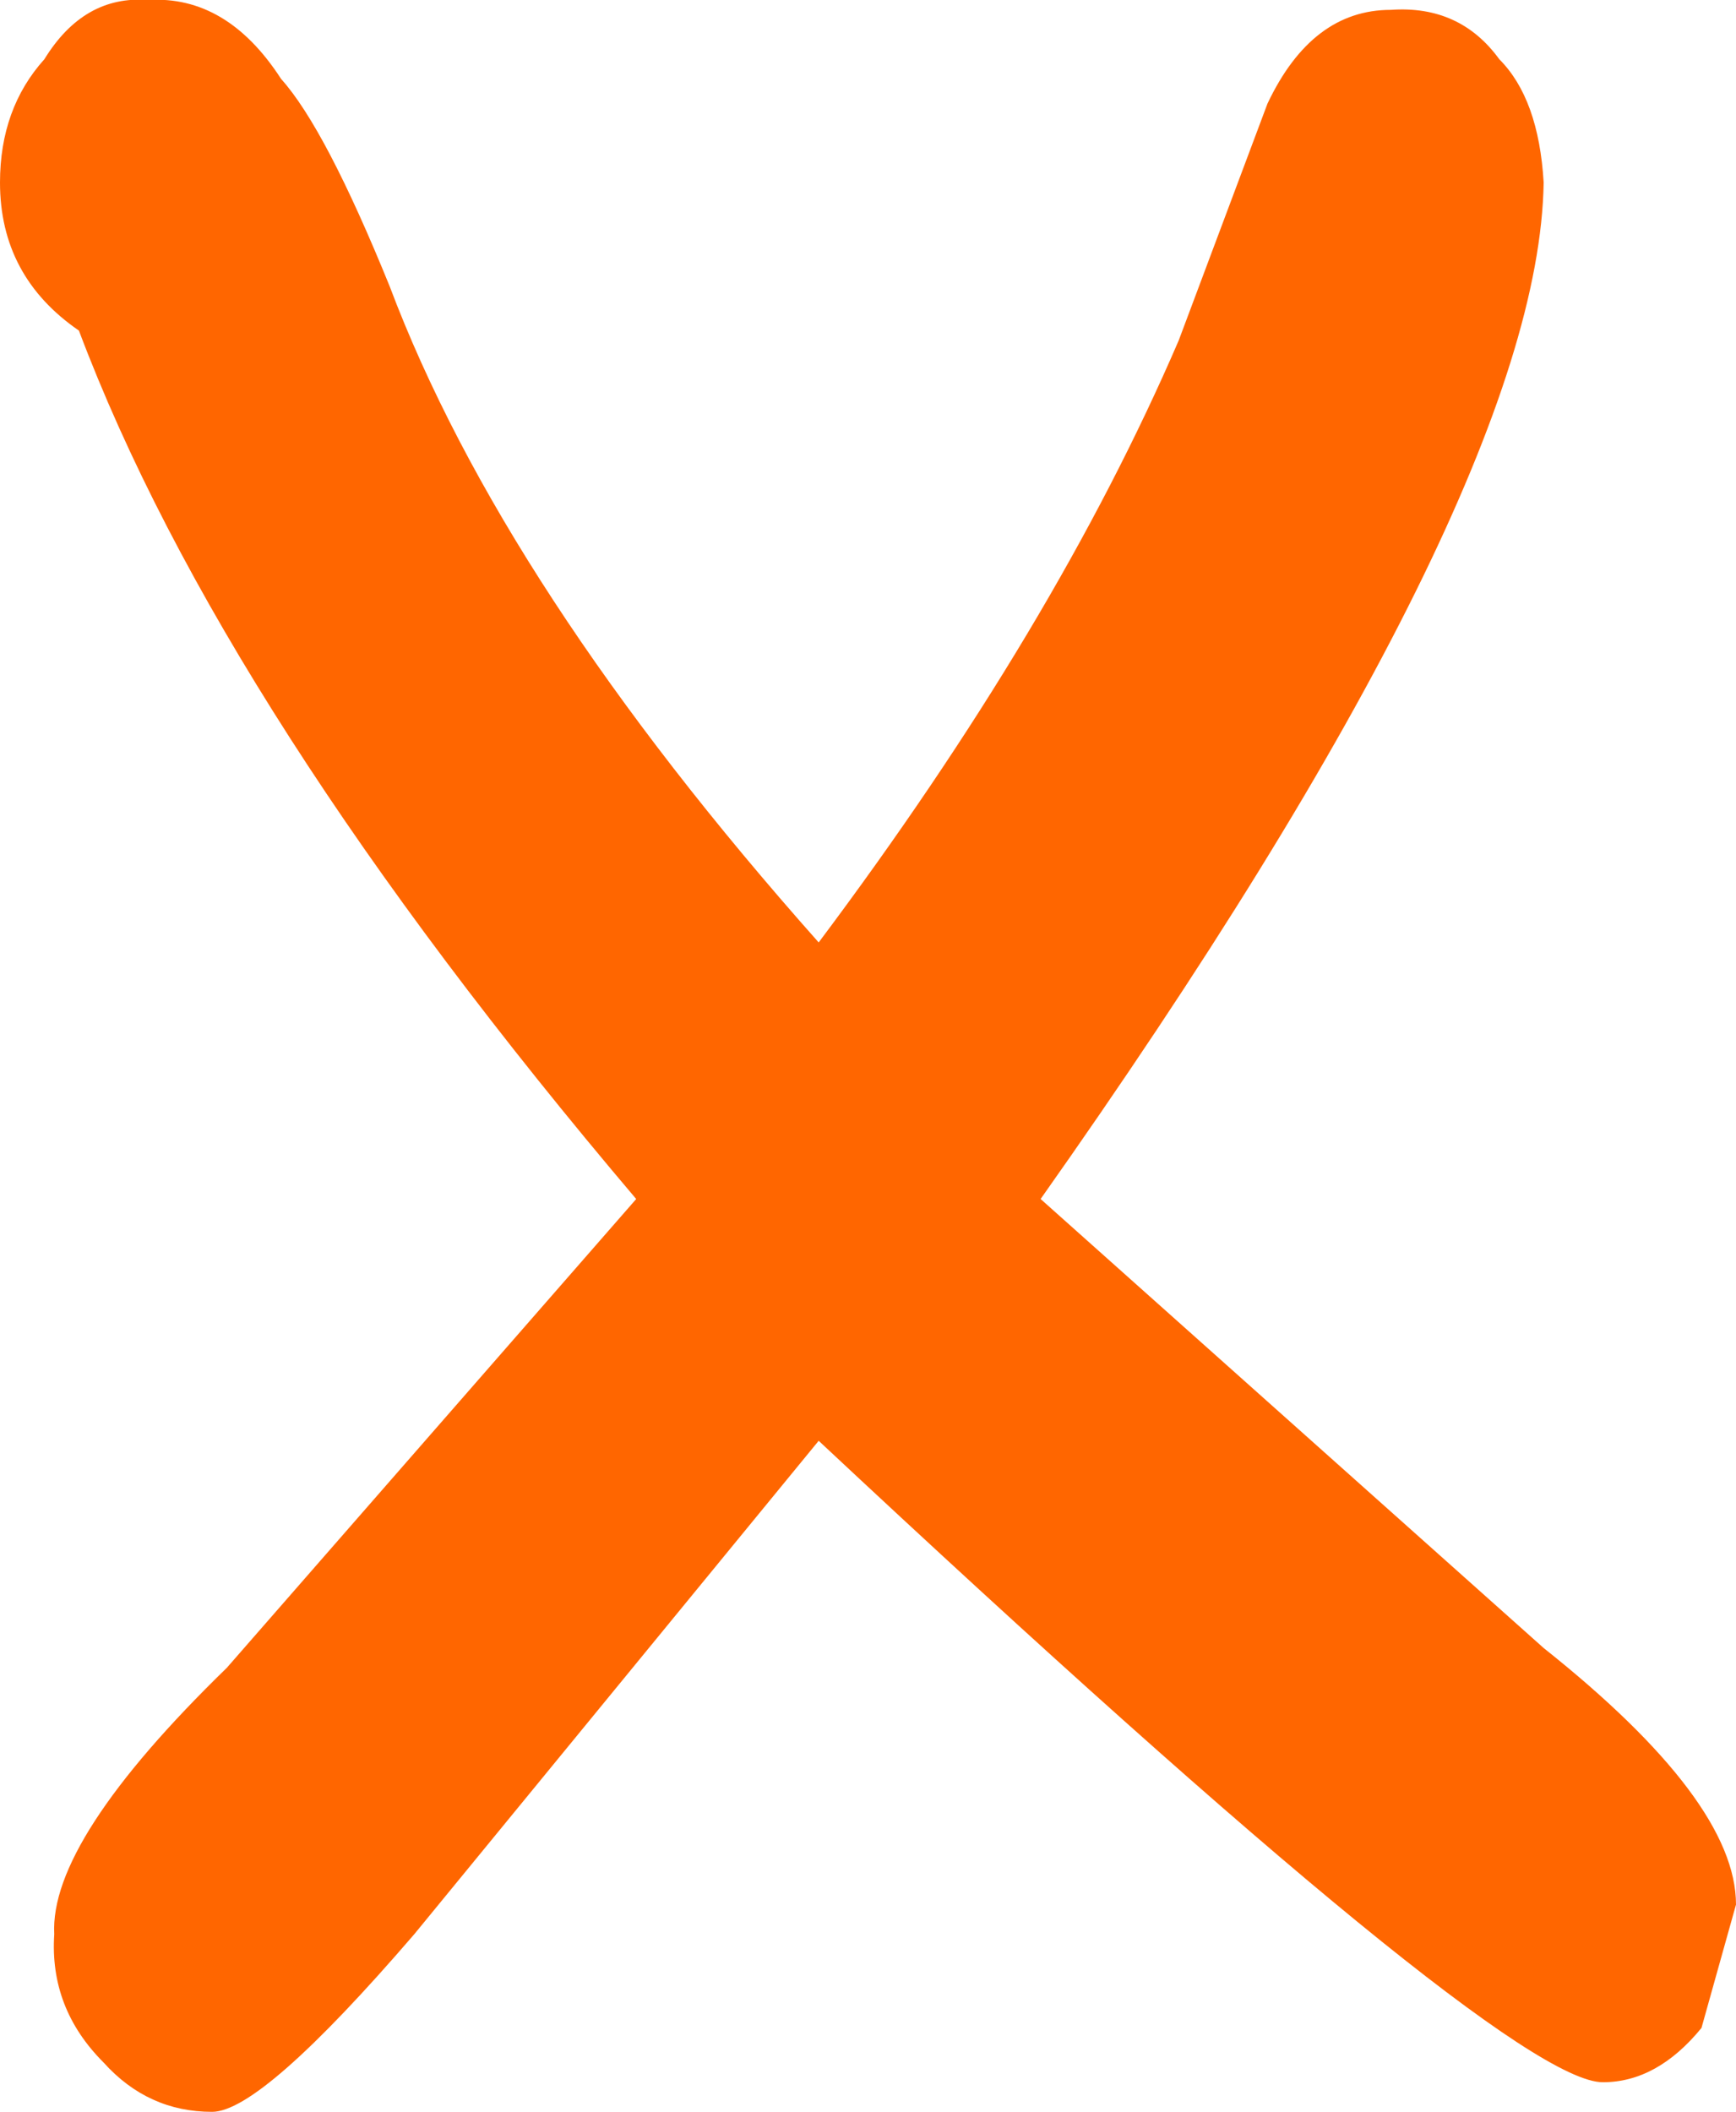 <?xml version="1.0" encoding="UTF-8" standalone="no"?>
<svg xmlns:xlink="http://www.w3.org/1999/xlink" height="21.4px" width="17.6px" xmlns="http://www.w3.org/2000/svg">
  <g transform="matrix(1.0, 0.0, 0.0, 1.0, 0.5, -0.35)">
    <path d="M15.15 2.2 Q15.1 5.35 10.05 12.5 L15.15 17.05 Q17.1 18.6 17.1 19.65 L16.75 20.9 Q16.3 21.45 15.75 21.45 14.75 21.45 7.8 14.95 L3.7 19.95 Q2.15 21.75 1.65 21.75 1.0 21.75 0.55 21.25 0.0 20.7 0.05 19.95 0.0 19.0 1.8 17.25 L5.95 12.5 Q1.75 7.55 0.3 3.7 -0.5 3.15 -0.5 2.2 -0.5 1.45 -0.05 0.95 0.35 0.3 1.0 0.35 1.8 0.3 2.35 1.15 2.8 1.65 3.45 3.25 4.6 6.3 7.8 9.9 10.2 6.7 11.45 3.8 L12.35 1.4 Q12.8 0.45 13.6 0.45 14.3 0.4 14.7 0.95 15.1 1.35 15.15 2.2" fill="#ff6600" fill-rule="evenodd" stroke="none"/>
  </g>
</svg>
